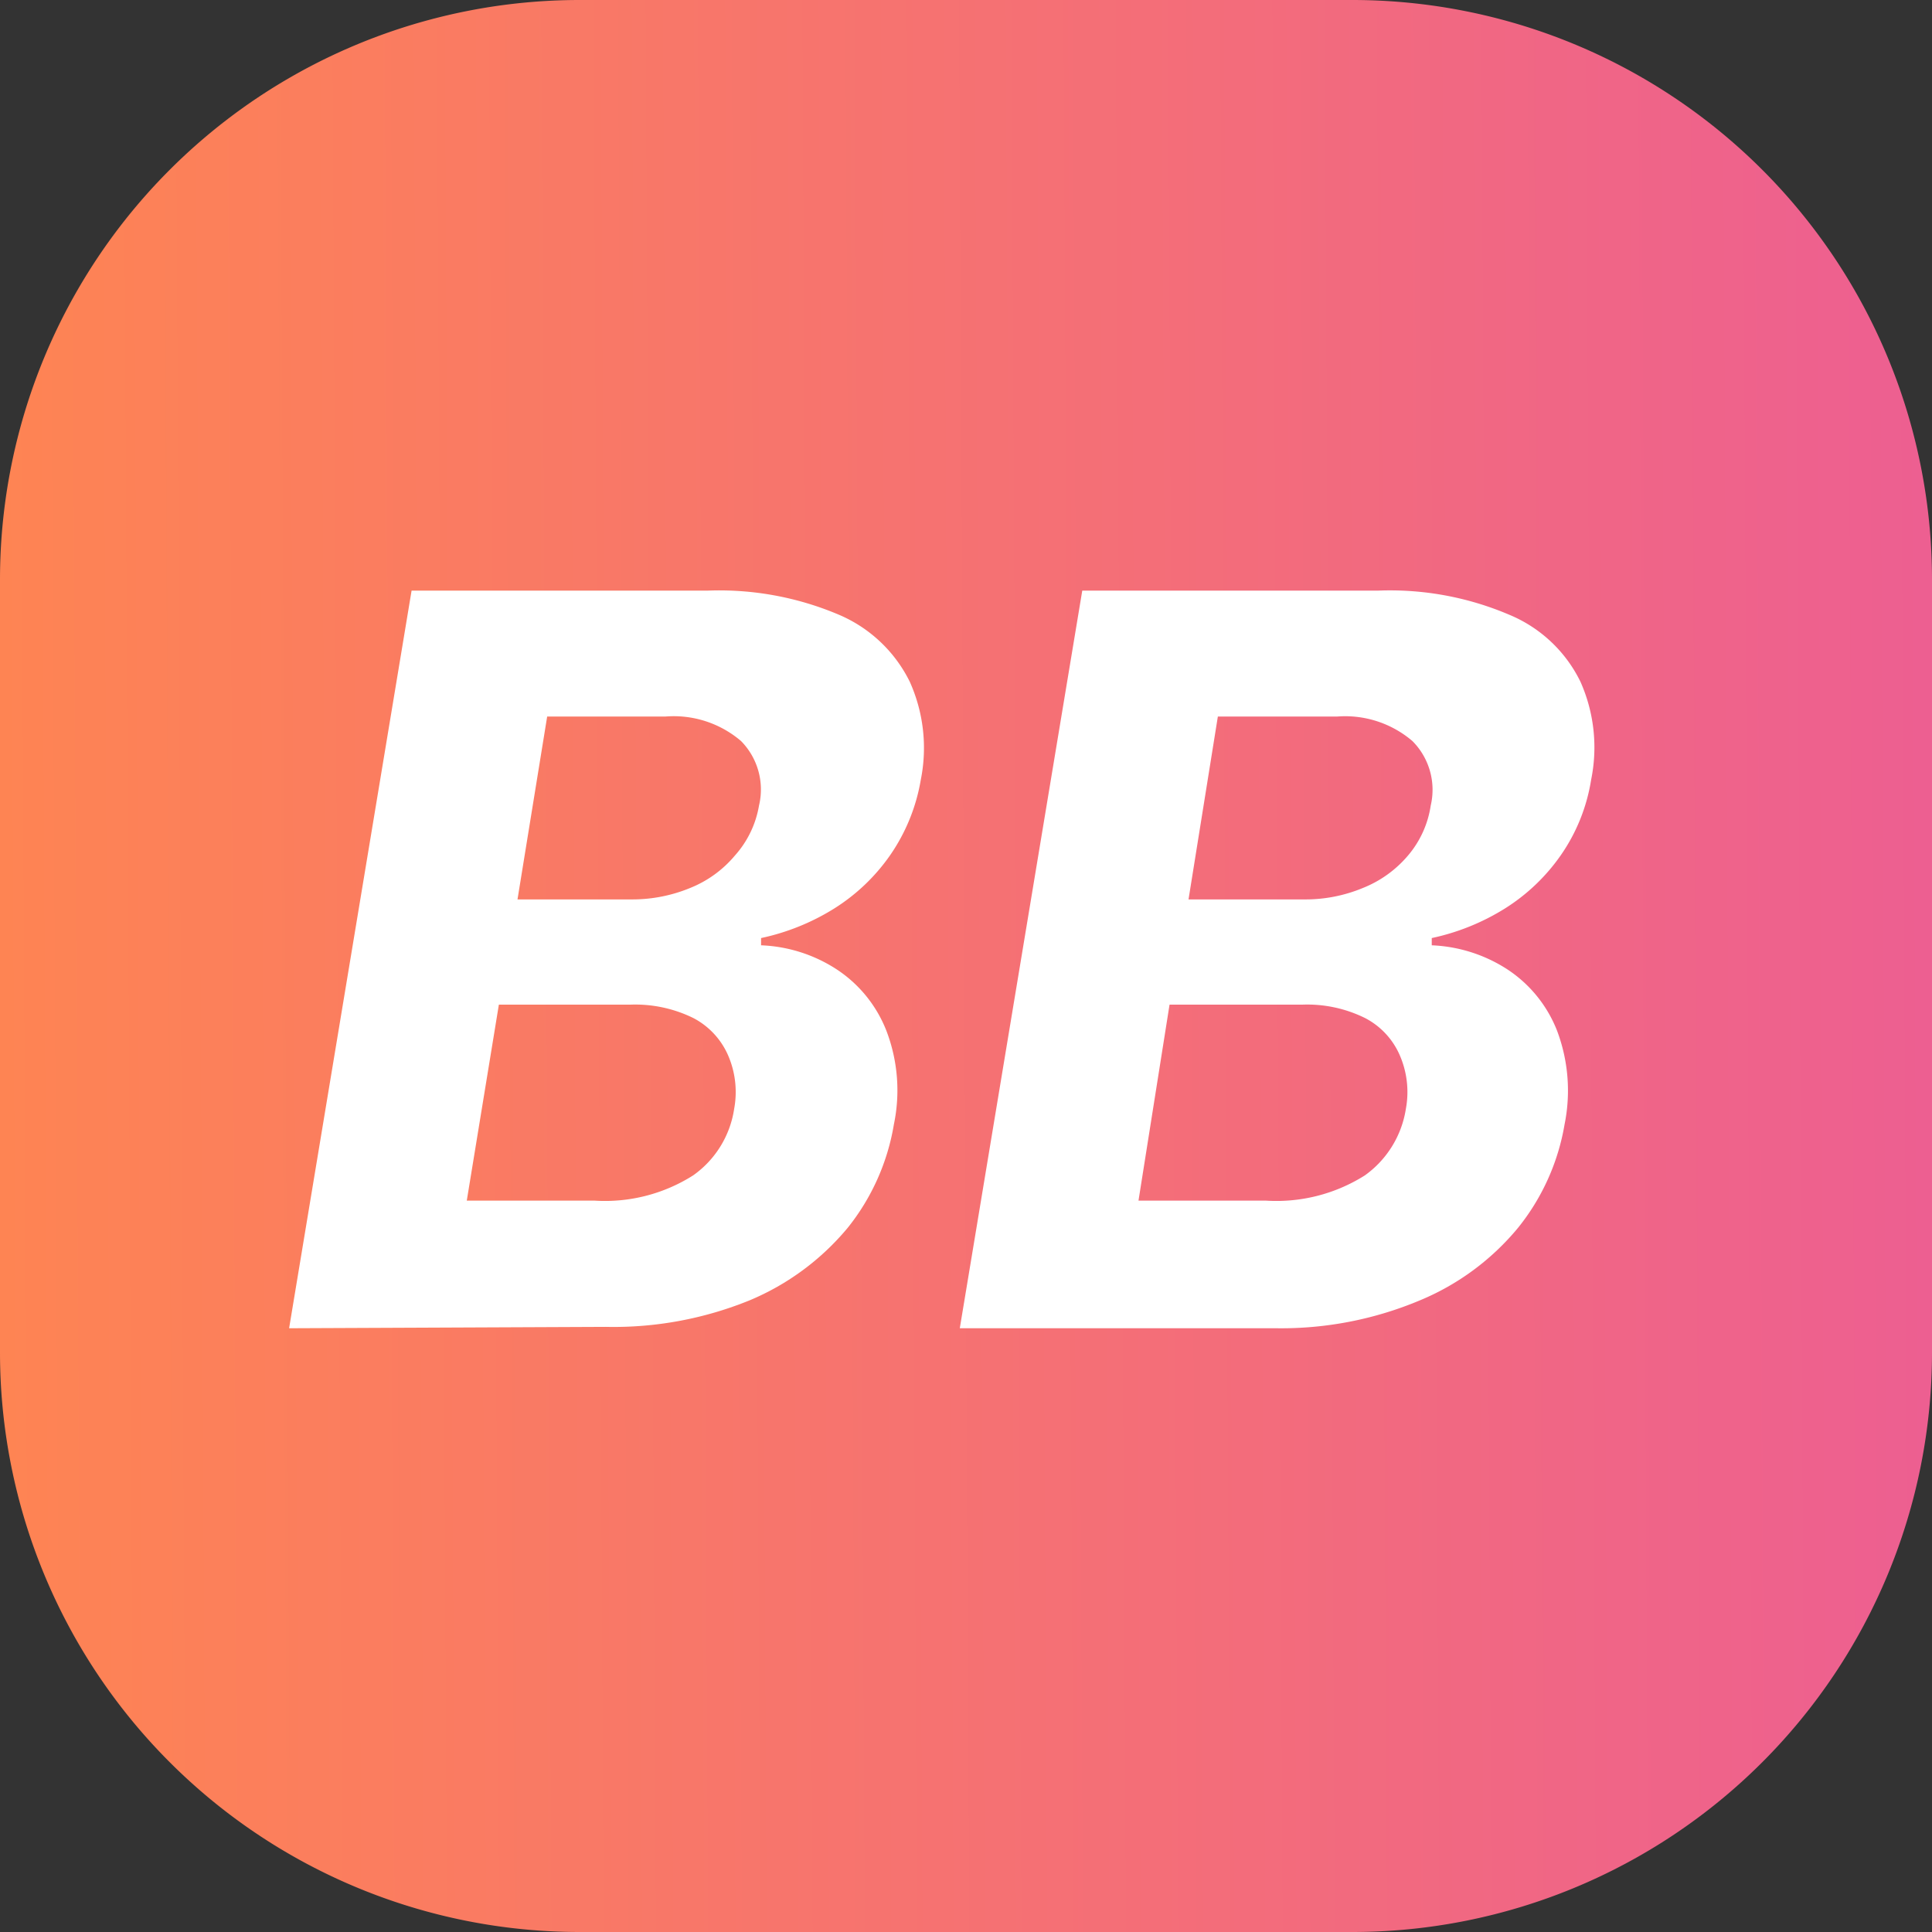 <svg id="Layer_1" data-name="Layer 1" xmlns="http://www.w3.org/2000/svg" xmlns:xlink="http://www.w3.org/1999/xlink" viewBox="0 0 56 56">
  <rect x="0" y="0" width="56" height="56" fill="#333333" stroke="none"/>
  <defs>
    <style>.cls-1{fill:url(#linear-gradient);}.cls-2{fill:#fff;}</style>
    <linearGradient id="linear-gradient" x1="-0.06" y1="27.85" x2="55.95" y2="28.15" gradientTransform="matrix(1, 0, 0, -1, 0, 56)" gradientUnits="userSpaceOnUse">
      <stop offset="0" stop-color="#fe8453"/>
      <stop offset="1" stop-color="#ed5f91"/>
    </linearGradient>
  </defs>
  <path class="cls-1" d="M0,16.8A16.8,16.8,0,0,1,16.8,0H39.2A16.8,16.8,0,0,1,56,16.8V39.2A16.8,16.8,0,0,1,39.2,56H16.8A16.8,16.8,0,0,1,0,39.2Z"/>
  <path class="cls-2" d="M8.38,38.5l3.55-21.38H20.5a8.87,8.87,0,0,1,3.82.7,4.06,4.06,0,0,1,2.05,1.94,4.68,4.68,0,0,1,.32,2.84,5.42,5.42,0,0,1-.89,2.19,5.6,5.6,0,0,1-1.63,1.55,6.59,6.59,0,0,1-2.11.85l0,.21a4.32,4.32,0,0,1,2.18.69,3.77,3.77,0,0,1,1.45,1.78,4.83,4.83,0,0,1,.22,2.72,6.49,6.49,0,0,1-1.34,3,7.41,7.41,0,0,1-2.84,2.1,10.45,10.45,0,0,1-4.17.77Zm5.15-3.7h3.69a4.77,4.77,0,0,0,2.87-.73,2.88,2.88,0,0,0,1.19-1.93,2.67,2.67,0,0,0-.18-1.56,2.22,2.22,0,0,0-1-1.07,3.82,3.82,0,0,0-1.83-.39H14.46ZM15,26.07h3.35A4.38,4.38,0,0,0,20,25.74a3.28,3.28,0,0,0,1.3-.94A2.89,2.89,0,0,0,22,23.35a2,2,0,0,0-.52-1.87,3,3,0,0,0-2.2-.71H15.86Z"/>
  <path class="cls-2" d="M27.82,38.5l3.55-21.38h8.56a8.81,8.81,0,0,1,3.82.7,4,4,0,0,1,2.06,1.94,4.68,4.68,0,0,1,.31,2.84,5.27,5.27,0,0,1-.88,2.19,5.6,5.6,0,0,1-1.63,1.55,6.59,6.59,0,0,1-2.11.85l0,.21a4.35,4.35,0,0,1,2.18.69,3.77,3.77,0,0,1,1.45,1.78,4.92,4.92,0,0,1,.22,2.72,6.5,6.5,0,0,1-1.35,3,7.33,7.33,0,0,1-2.84,2.1A10.37,10.37,0,0,1,37,38.5ZM33,34.8h3.68a4.8,4.8,0,0,0,2.88-.73,2.92,2.92,0,0,0,1.19-1.93,2.67,2.67,0,0,0-.18-1.56,2.2,2.2,0,0,0-1-1.07,3.78,3.78,0,0,0-1.82-.39H33.9Zm1.45-8.73h3.35a4.33,4.33,0,0,0,1.7-.33,3.32,3.32,0,0,0,1.31-.94,2.89,2.89,0,0,0,.66-1.45,2,2,0,0,0-.53-1.87,3,3,0,0,0-2.19-.71H35.3Z"/>
</svg>